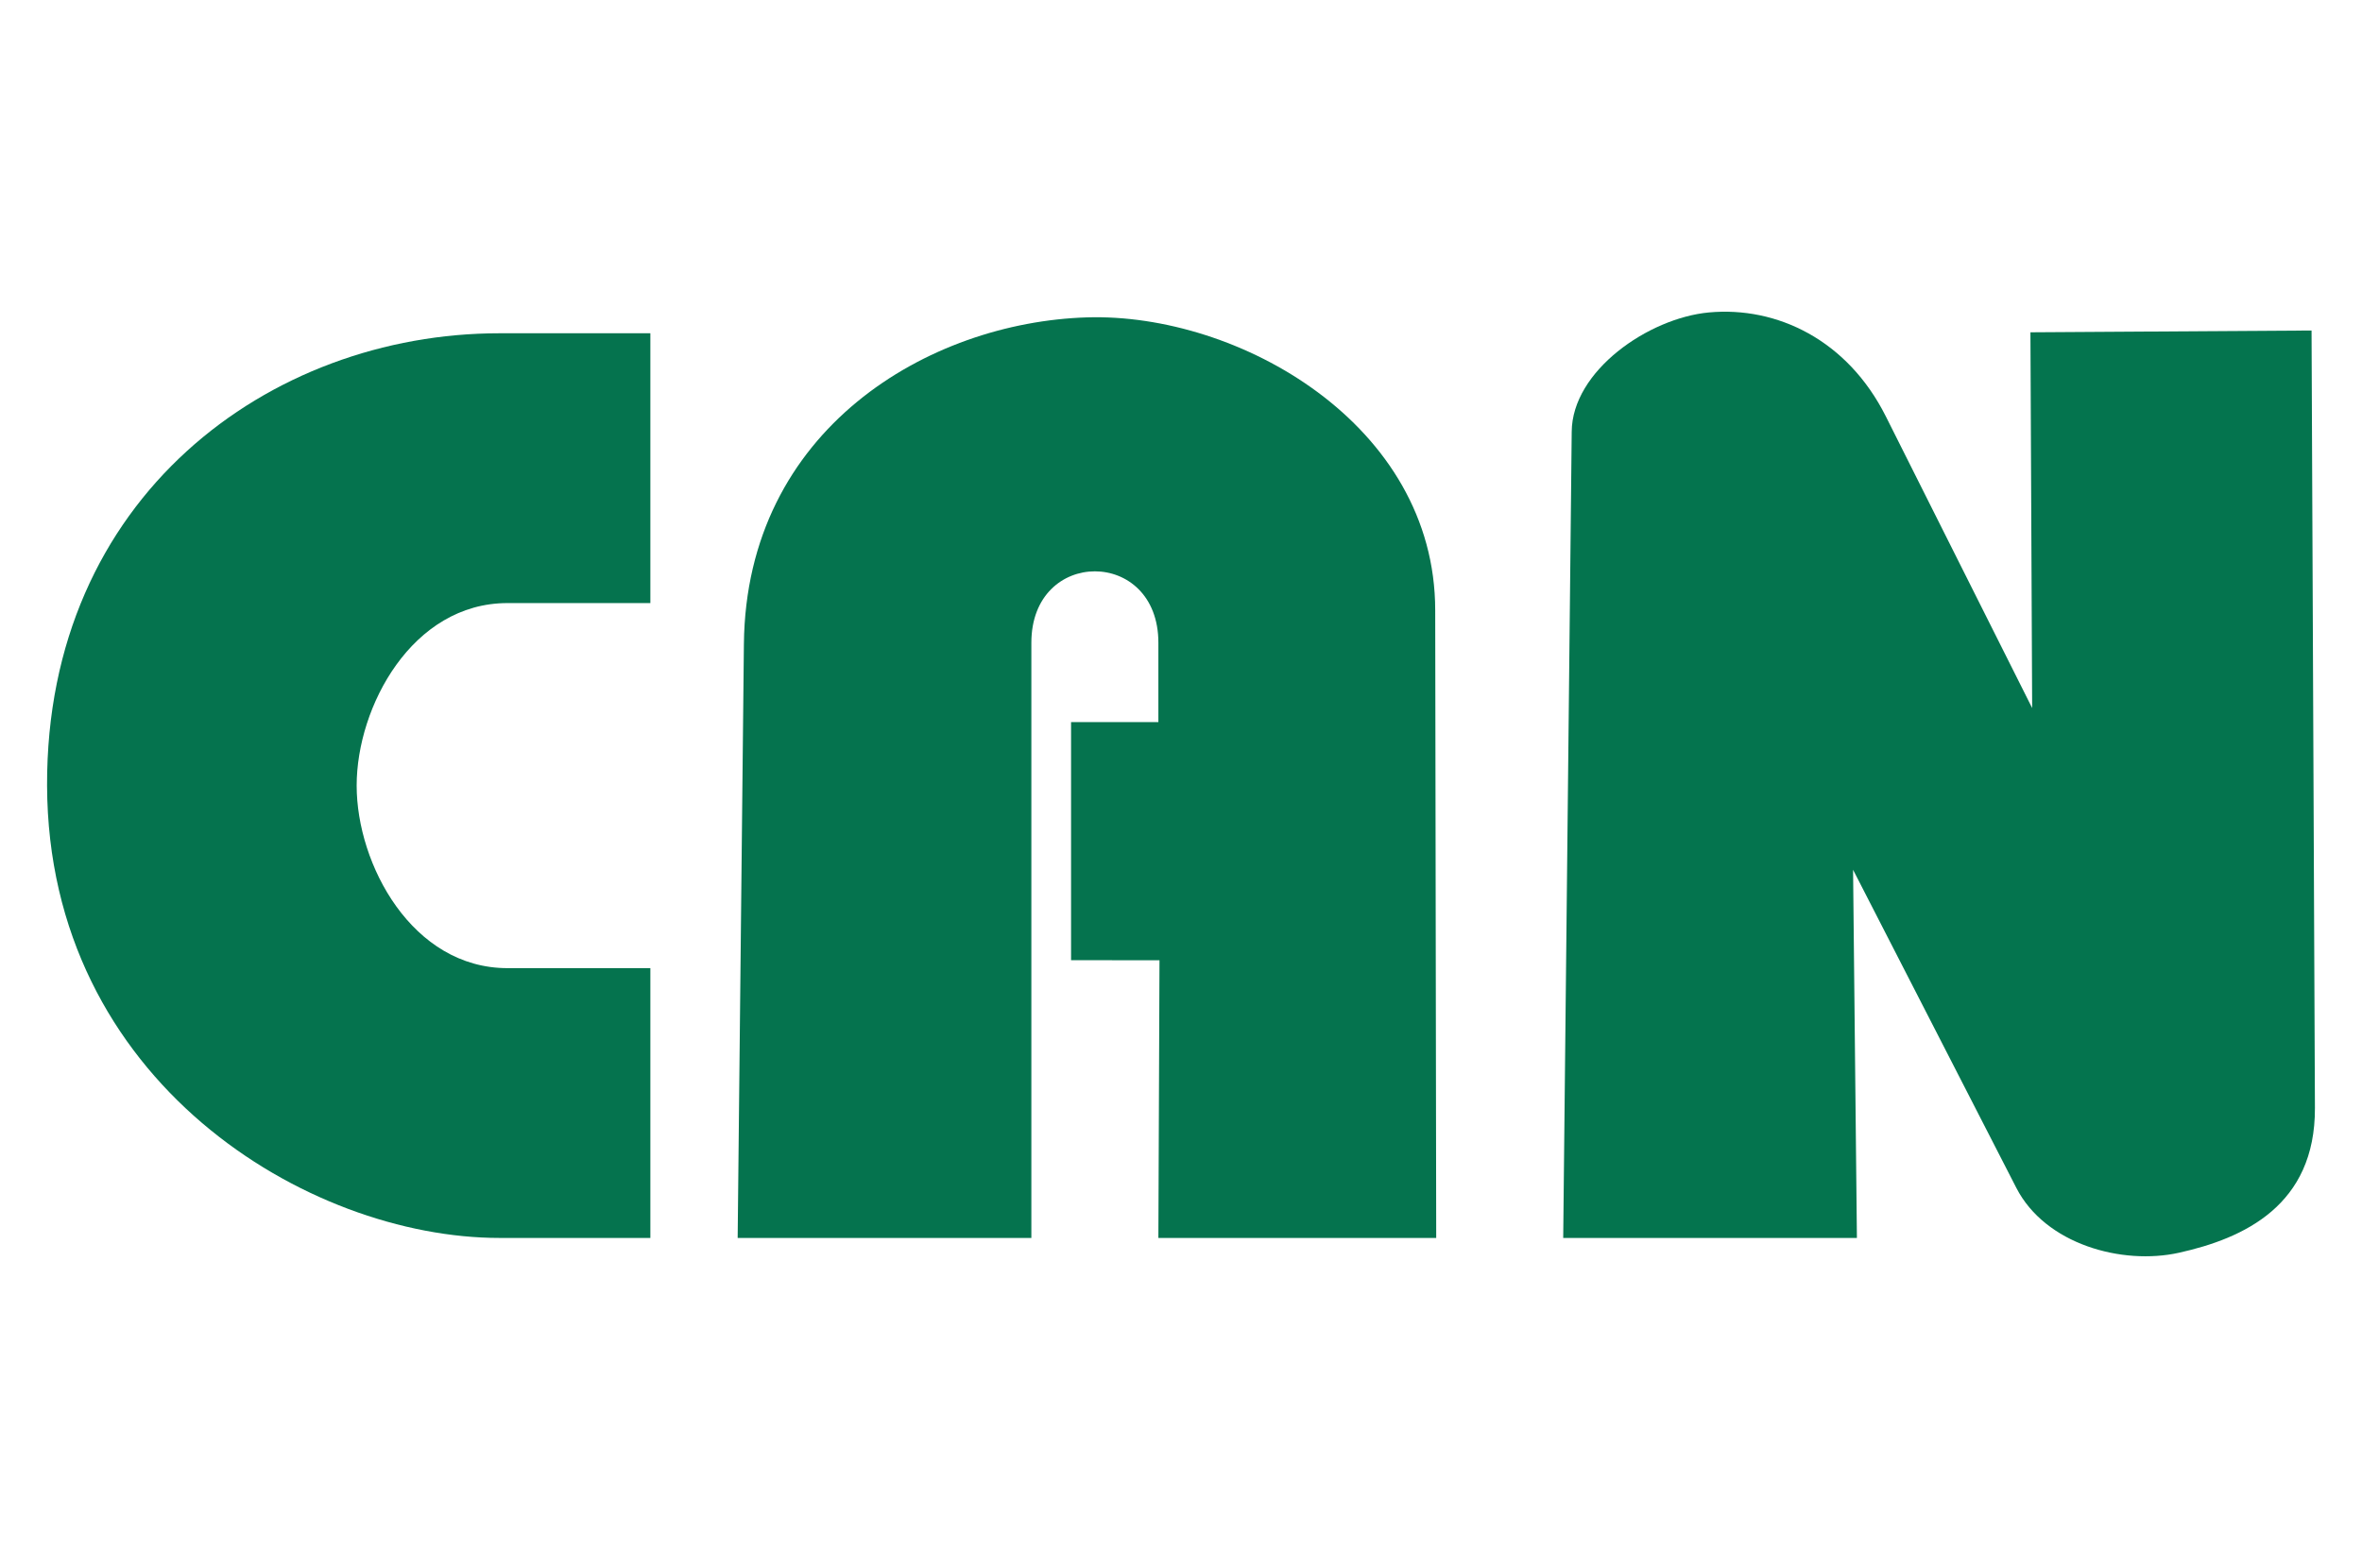 <svg width="125" height="83" viewBox="0 0 125 83" fill="none" xmlns="http://www.w3.org/2000/svg">
<path d="M34.418 31.923V17.641H26.436C14.254 17.641 2.439 26.324 2.491 41.585C2.544 57.264 16.308 65.529 26.436 65.529H34.418V51.247H26.856C21.815 51.247 18.875 45.762 18.875 41.585C18.875 37.408 21.815 31.923 26.856 31.923H34.418Z" fill="#05734E"/>
<path d="M39.038 65.529L39.368 34.083C39.488 22.696 49.171 17.057 57.522 16.8C65.547 16.554 75.954 22.466 75.953 32.307L76.006 65.529H61.303L61.362 50.831L56.682 50.826V38.224H61.303V34.023C61.303 31.503 59.628 30.243 57.942 30.243C56.256 30.243 54.581 31.503 54.581 34.023V65.529L39.038 65.529Z" fill="#05734E"/>
<path d="M82.727 65.529H98.27L98.067 46.04L106.706 62.877C108.239 65.865 112.303 66.983 115.32 66.311C118.739 65.551 122.531 63.815 122.509 58.648L122.33 17.495L107.453 17.59L107.544 37.479L99.8 22.04C97.773 17.998 94.039 16.205 90.434 16.539C87.241 16.836 83.195 19.634 83.177 22.855L82.727 65.529Z" fill="#04744E"/>
</svg>
